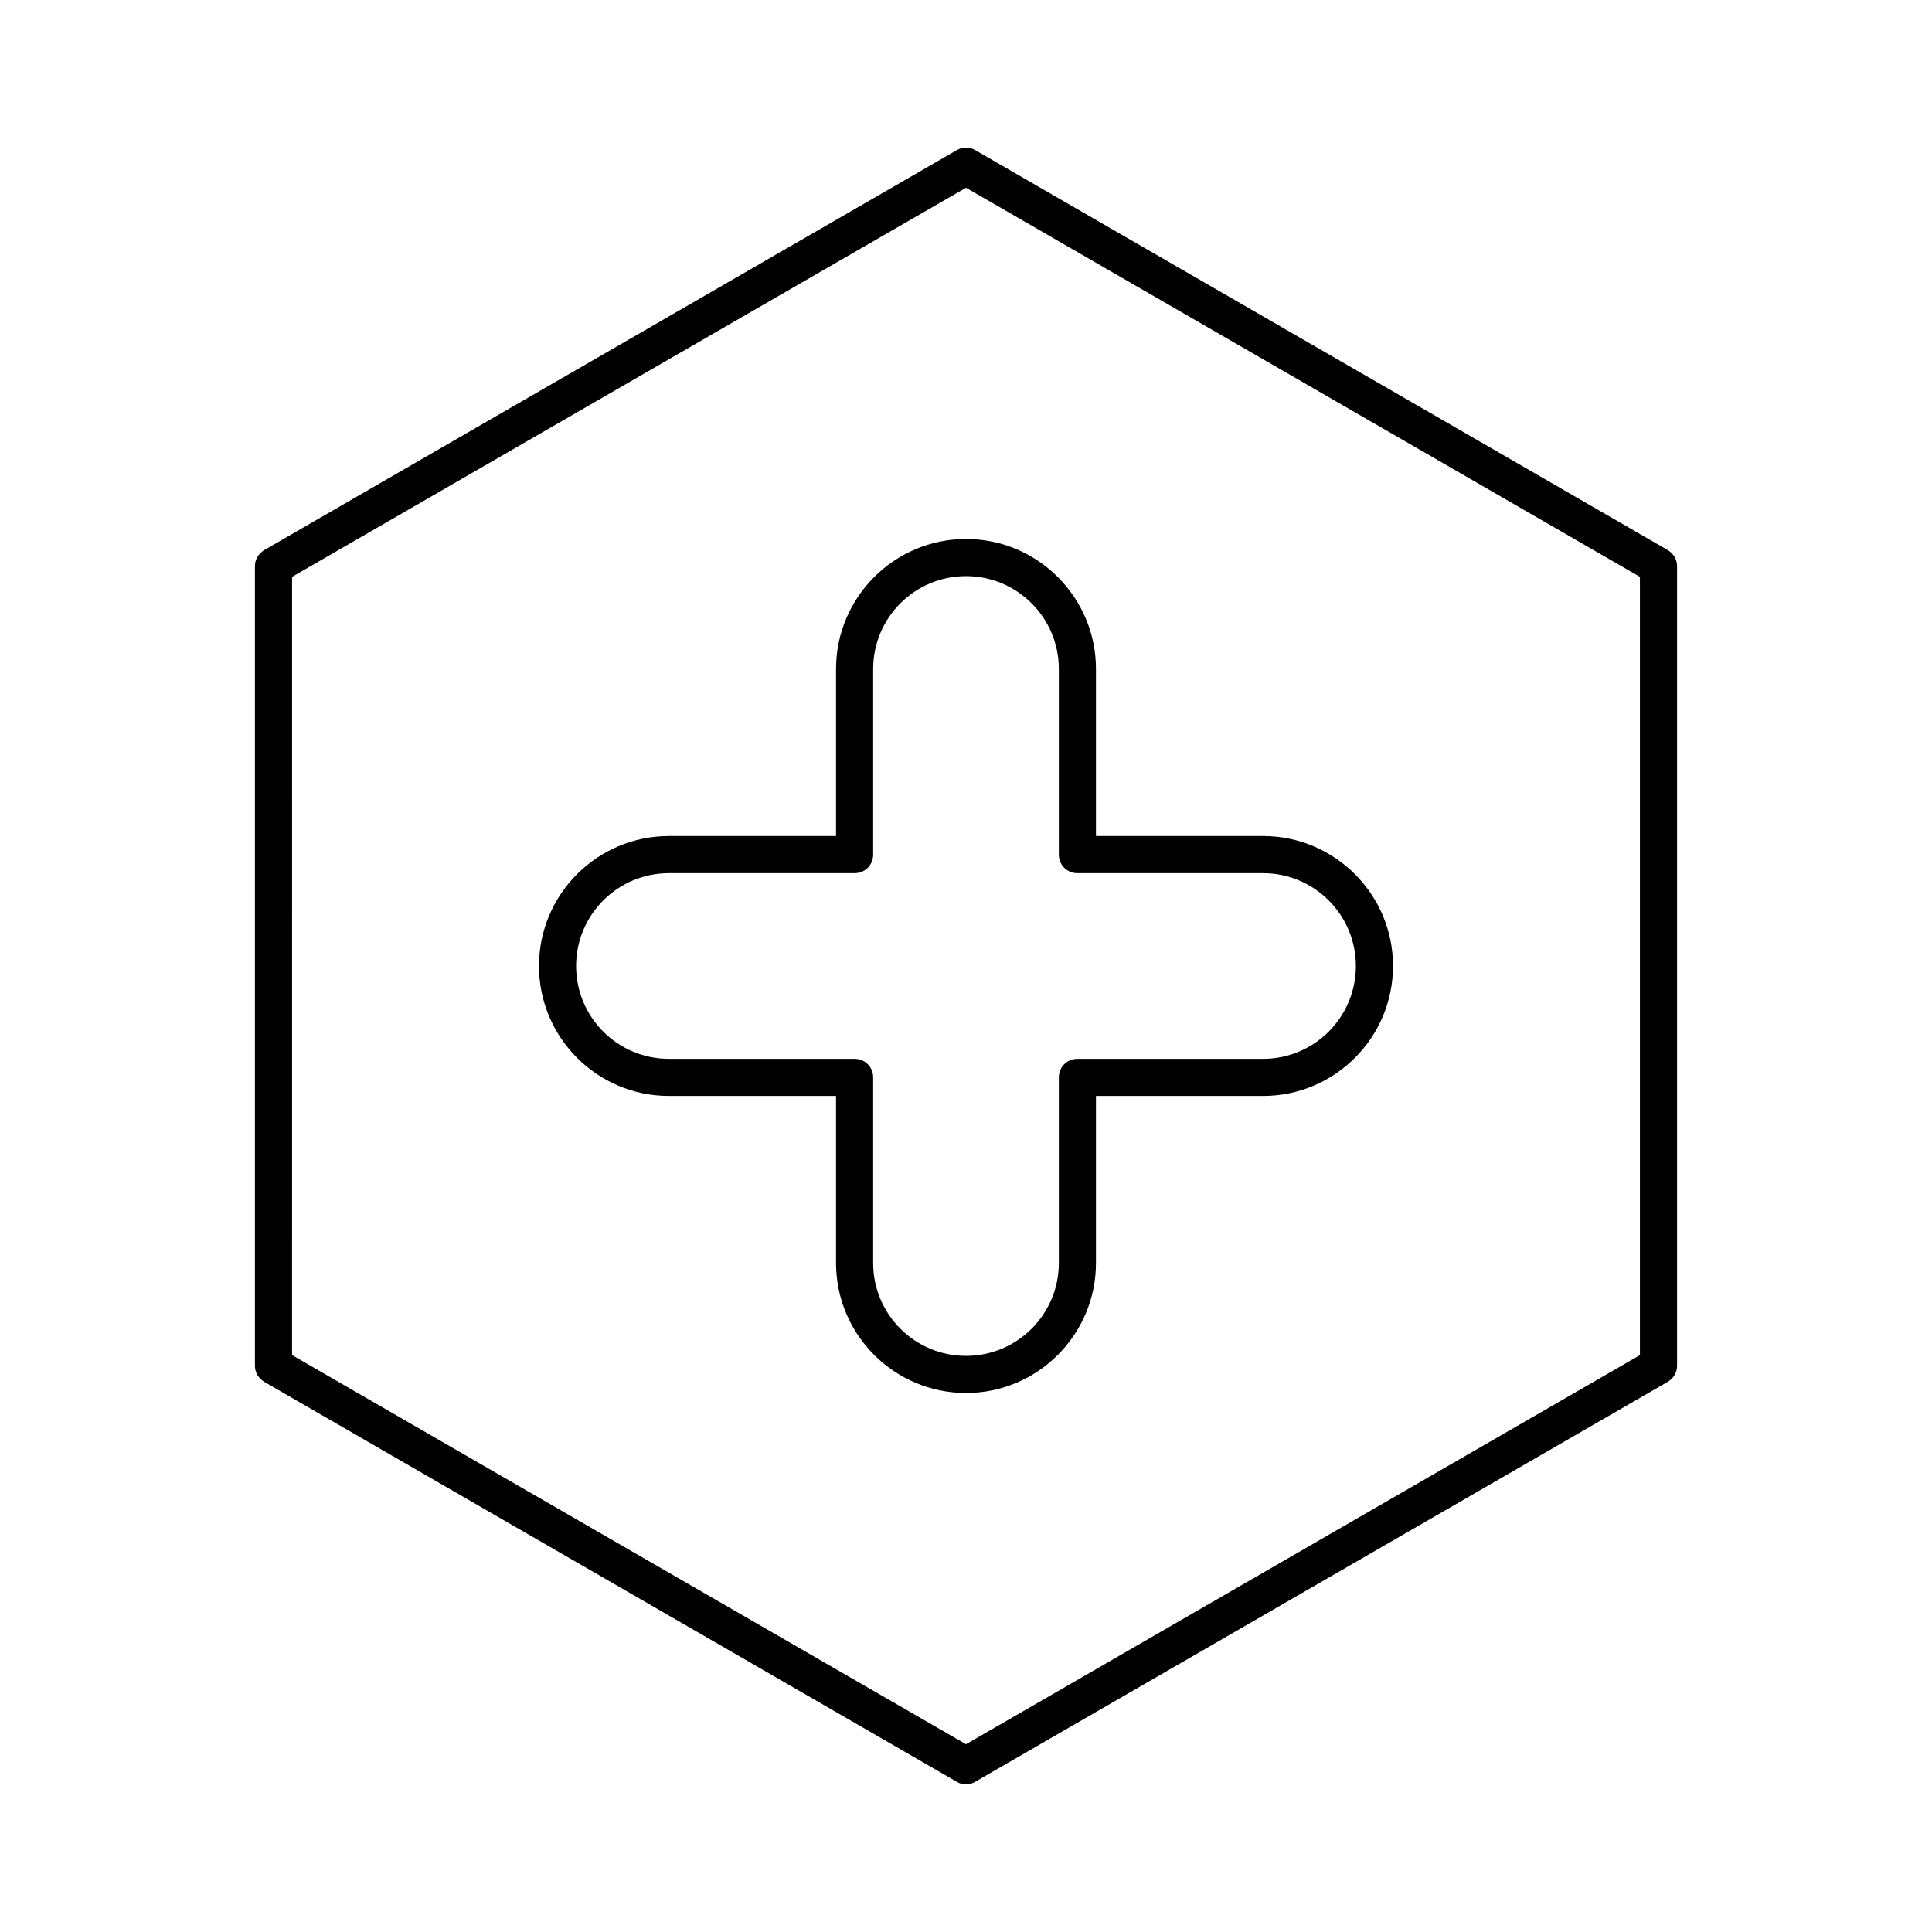 <?xml version="1.0" encoding="UTF-8"?>
<!-- Uploaded to: SVG Repo, www.svgrepo.com, Generator: SVG Repo Mixer Tools -->
<svg fill="#000000" width="800px" height="800px" version="1.1" viewBox="144 144 512 512" xmlns="http://www.w3.org/2000/svg">
 <g>
  <path d="m400 513.16c-18.992 0-34.441-15.449-34.441-34.441v-44.281h-44.281c-18.992 0-34.441-15.449-34.441-34.441 0-18.992 15.449-34.441 34.441-34.441h44.281v-44.281c0-18.992 15.449-34.441 34.441-34.441s34.441 15.449 34.441 34.441v44.281h44.281c18.992 0 34.441 15.449 34.441 34.441 0 18.992-15.449 34.441-34.441 34.441h-44.281v44.281c-0.004 18.992-15.453 34.441-34.441 34.441zm-78.723-137.76c-13.578 0-24.602 11.02-24.602 24.602 0 13.578 11.02 24.602 24.602 24.602h49.199c2.754 0 4.922 2.164 4.922 4.922v49.199c0 13.578 11.02 24.602 24.602 24.602 13.578 0 24.602-11.02 24.602-24.602v-49.199c0-2.754 2.164-4.922 4.922-4.922h49.199c13.578 0 24.602-11.02 24.602-24.602 0-13.578-11.02-24.602-24.602-24.602h-49.199c-2.754 0-4.922-2.164-4.922-4.922v-49.199c0-13.578-11.02-24.602-24.602-24.602-13.578 0-24.602 11.02-24.602 24.602v49.199c0 2.754-2.164 4.922-4.922 4.922z"/>
  <path d="m400 616.87c-0.887 0-1.672-0.195-2.461-0.688l-183.52-105.98c-1.477-0.887-2.461-2.461-2.461-4.231v-211.96c0-1.77 0.984-3.344 2.461-4.231l183.52-105.98c1.477-0.887 3.445-0.887 4.922 0l183.52 105.98c1.477 0.887 2.461 2.461 2.461 4.231v211.95c0 1.77-0.984 3.344-2.461 4.231l-183.52 105.98c-0.785 0.492-1.574 0.688-2.457 0.688zm-178.6-113.75 178.6 103.12 178.6-103.12-0.004-206.25-178.59-103.12-178.6 103.12z"/>
 </g>
</svg>